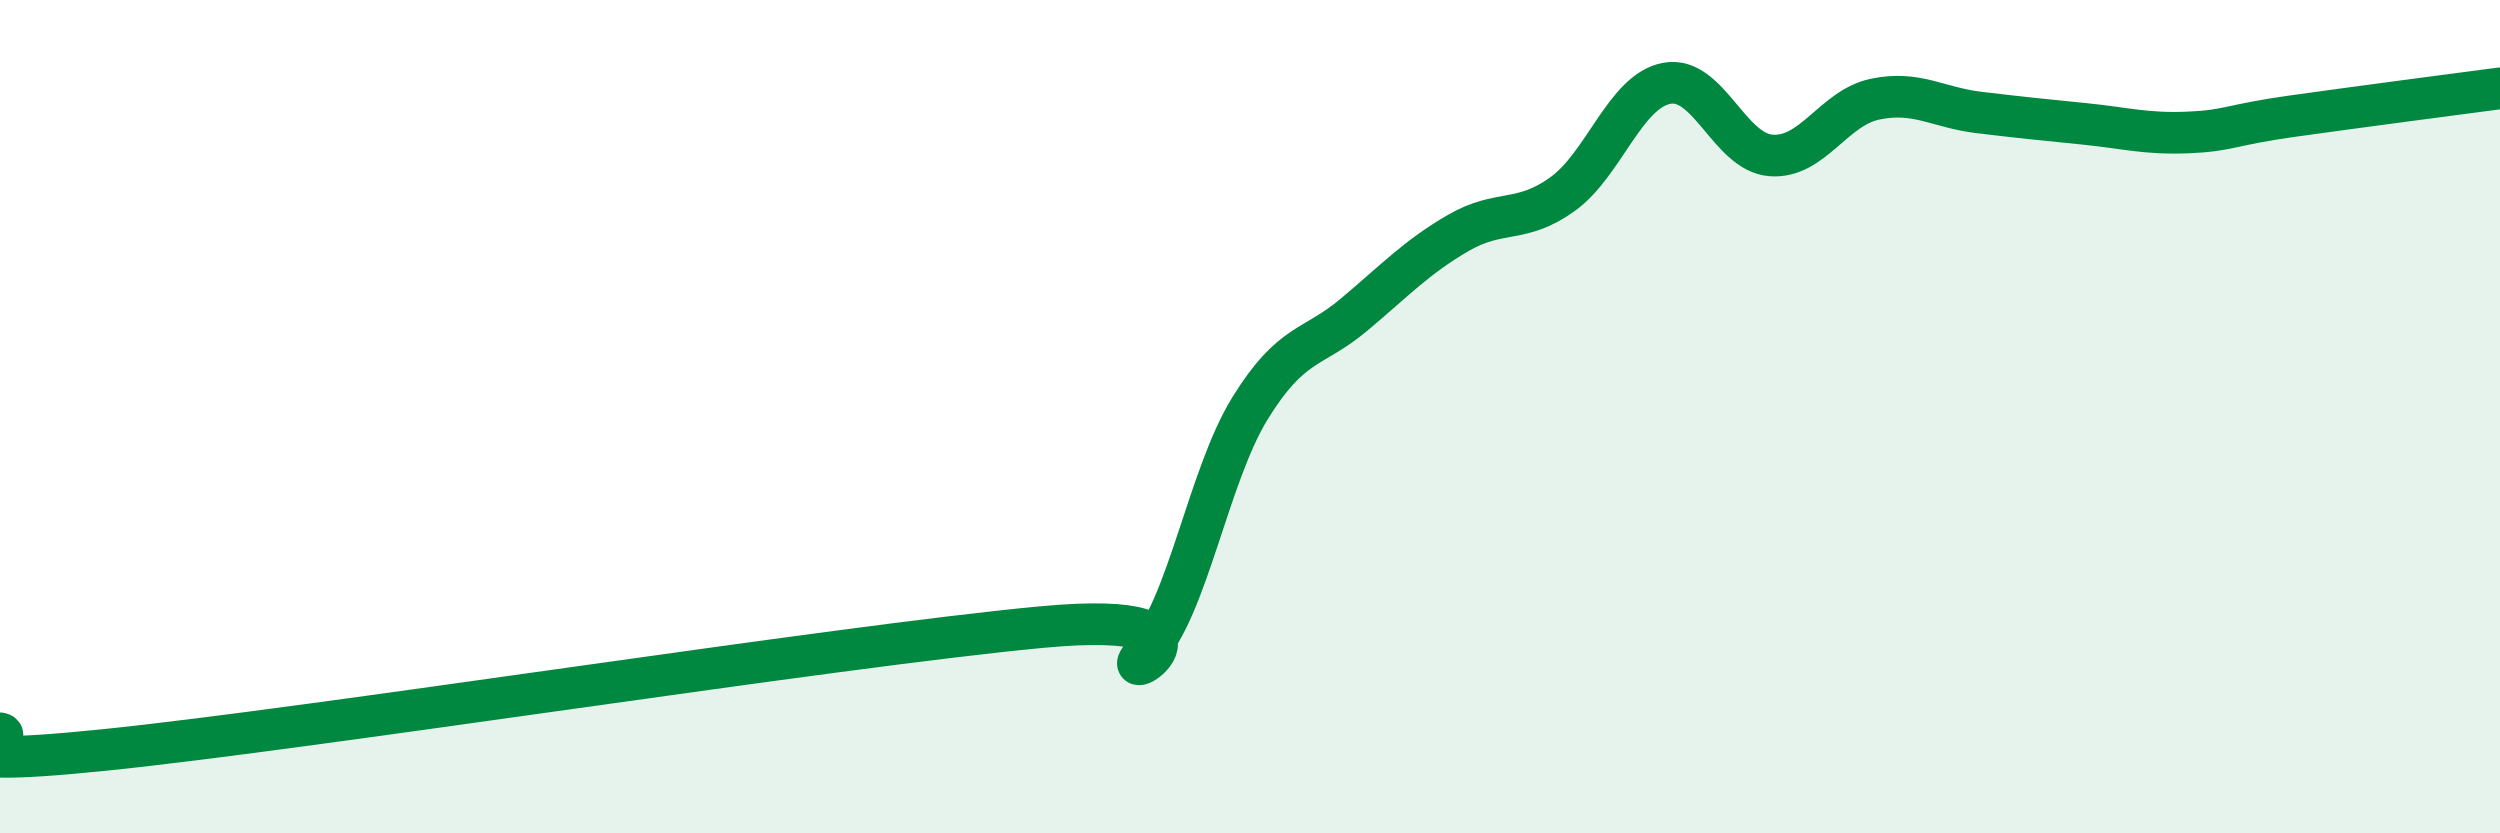 
    <svg width="60" height="20" viewBox="0 0 60 20" xmlns="http://www.w3.org/2000/svg">
      <path
        d="M 0,17.6 C 0.5,17.68 -2.5,18.51 2.5,18 C 7.5,17.49 20,15.52 25,15.05 C 30,14.58 26.5,16.7 27.5,15.65 C 28.5,14.6 29,11.42 30,9.8 C 31,8.18 31.5,8.39 32.5,7.55 C 33.5,6.71 34,6.17 35,5.59 C 36,5.01 36.5,5.38 37.5,4.66 C 38.5,3.94 39,2.19 40,2 C 41,1.81 41.5,3.65 42.5,3.73 C 43.5,3.81 44,2.59 45,2.38 C 46,2.17 46.5,2.58 47.5,2.7 C 48.5,2.82 49,2.87 50,2.97 C 51,3.07 51.5,3.22 52.5,3.18 C 53.5,3.14 53.5,3 55,2.79 C 56.5,2.58 59,2.25 60,2.12L60 20L0 20Z"
        fill="#008740"
        opacity="0.1"
        stroke-linecap="round"
        stroke-linejoin="round"
      />
      <path
        d="M 0,17.6 C 0.5,17.68 -2.5,18.51 2.5,18 C 7.5,17.49 20,15.52 25,15.05 C 30,14.58 26.5,16.7 27.5,15.65 C 28.5,14.6 29,11.42 30,9.8 C 31,8.18 31.5,8.39 32.5,7.55 C 33.5,6.71 34,6.17 35,5.59 C 36,5.01 36.5,5.38 37.5,4.66 C 38.5,3.94 39,2.19 40,2 C 41,1.81 41.5,3.65 42.5,3.73 C 43.5,3.81 44,2.59 45,2.38 C 46,2.17 46.5,2.58 47.5,2.7 C 48.5,2.82 49,2.87 50,2.97 C 51,3.07 51.5,3.22 52.5,3.18 C 53.5,3.14 53.5,3 55,2.79 C 56.5,2.58 59,2.25 60,2.12"
        stroke="#008740"
        stroke-width="1"
        fill="none"
        stroke-linecap="round"
        stroke-linejoin="round"
      />
    </svg>
  